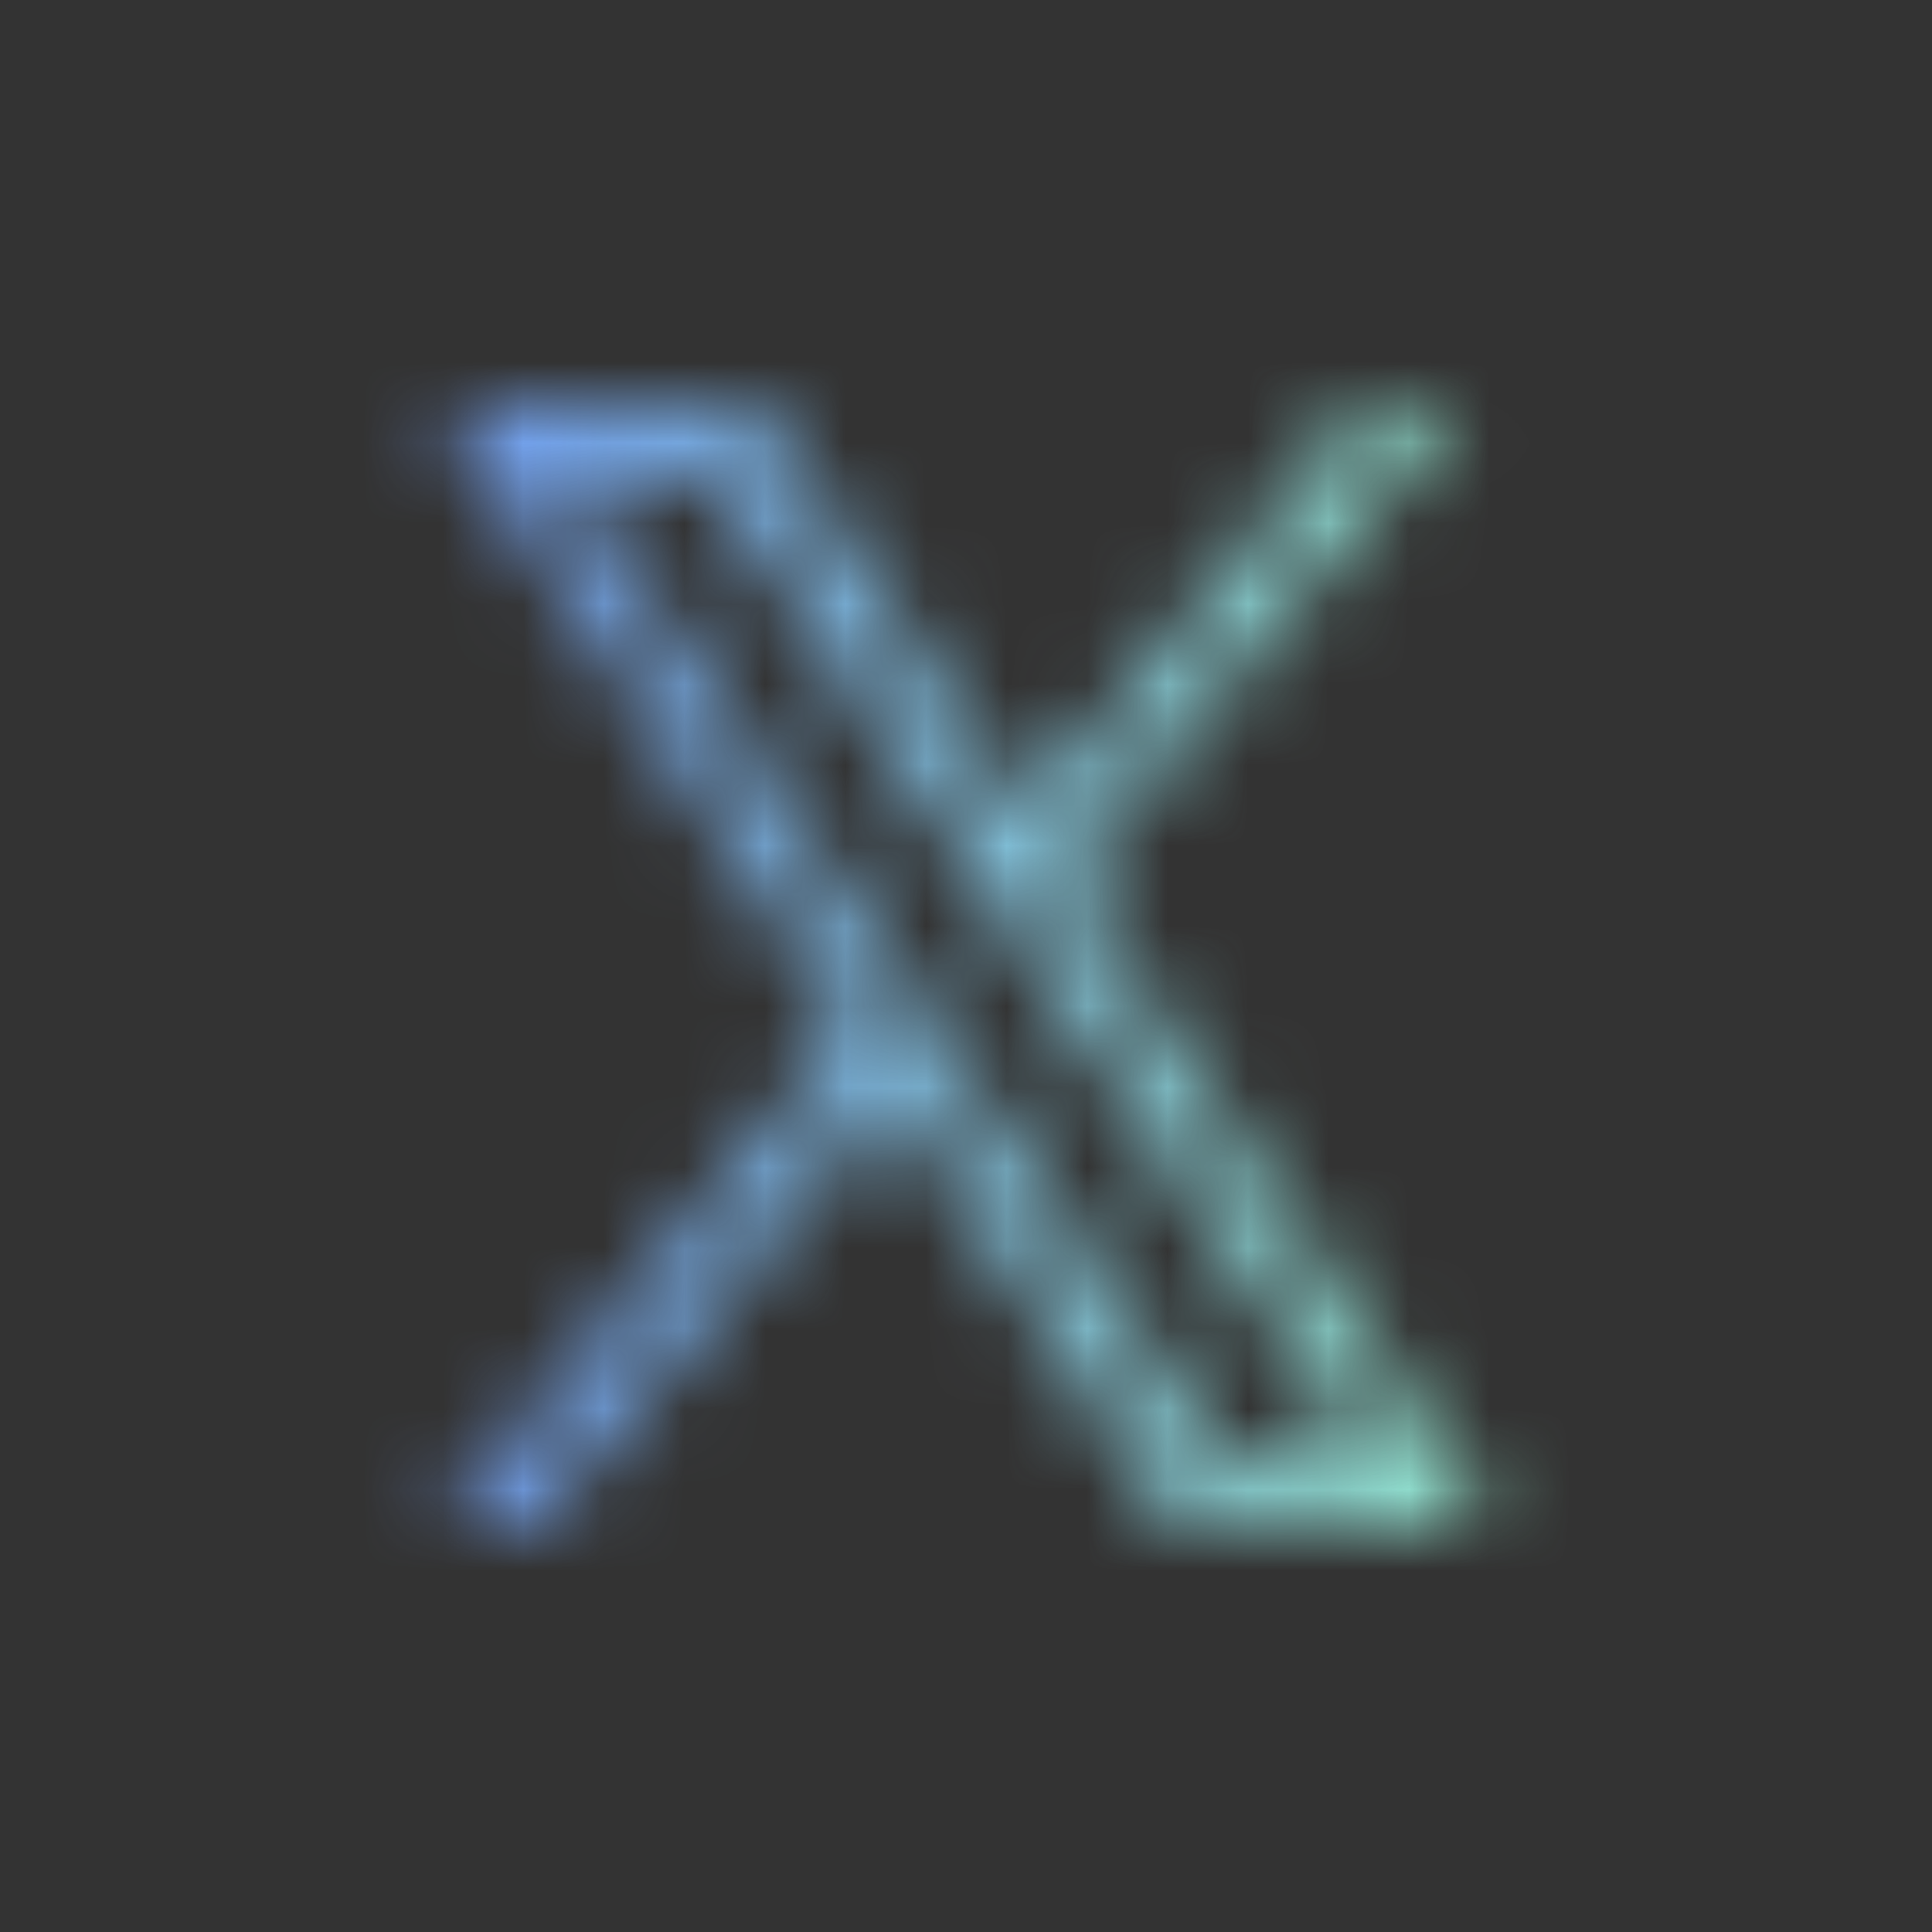 <svg width="24" height="24" viewBox="0 0 24 24" fill="none" xmlns="http://www.w3.org/2000/svg">
<rect x="0" y="0" width="24" height="24" fill="#333333" stroke="none"/>
<mask id="mask0_12821_3550" style="mask-type:alpha" maskUnits="userSpaceOnUse" x="5" y="5" width="14" height="14">
<path d="M13.241 10.929L18.106 5.004H16.953L12.729 10.149L9.356 5.004H5.465L10.566 12.783L5.465 18.997H6.618L11.078 13.564L14.641 18.997H18.532L13.241 10.929H13.241ZM11.662 12.852L11.146 12.077L7.033 5.913H8.804L12.122 10.888L12.639 11.662L16.953 18.129H15.183L11.662 12.852V12.852Z" fill="white"/>
</mask>
<g mask="url(#mask0_12821_3550)">
<circle cx="12" cy="12" r="12" fill="url(#paint0_linear_12821_3550)"/>
</g>
<defs>
<linearGradient id="paint0_linear_12821_3550" x1="0" y1="12" x2="24" y2="12" gradientUnits="userSpaceOnUse">
<stop stop-color="#627FFE"/>
<stop offset="1" stop-color="#A0FFBB"/>
</linearGradient>
</defs>
</svg>
